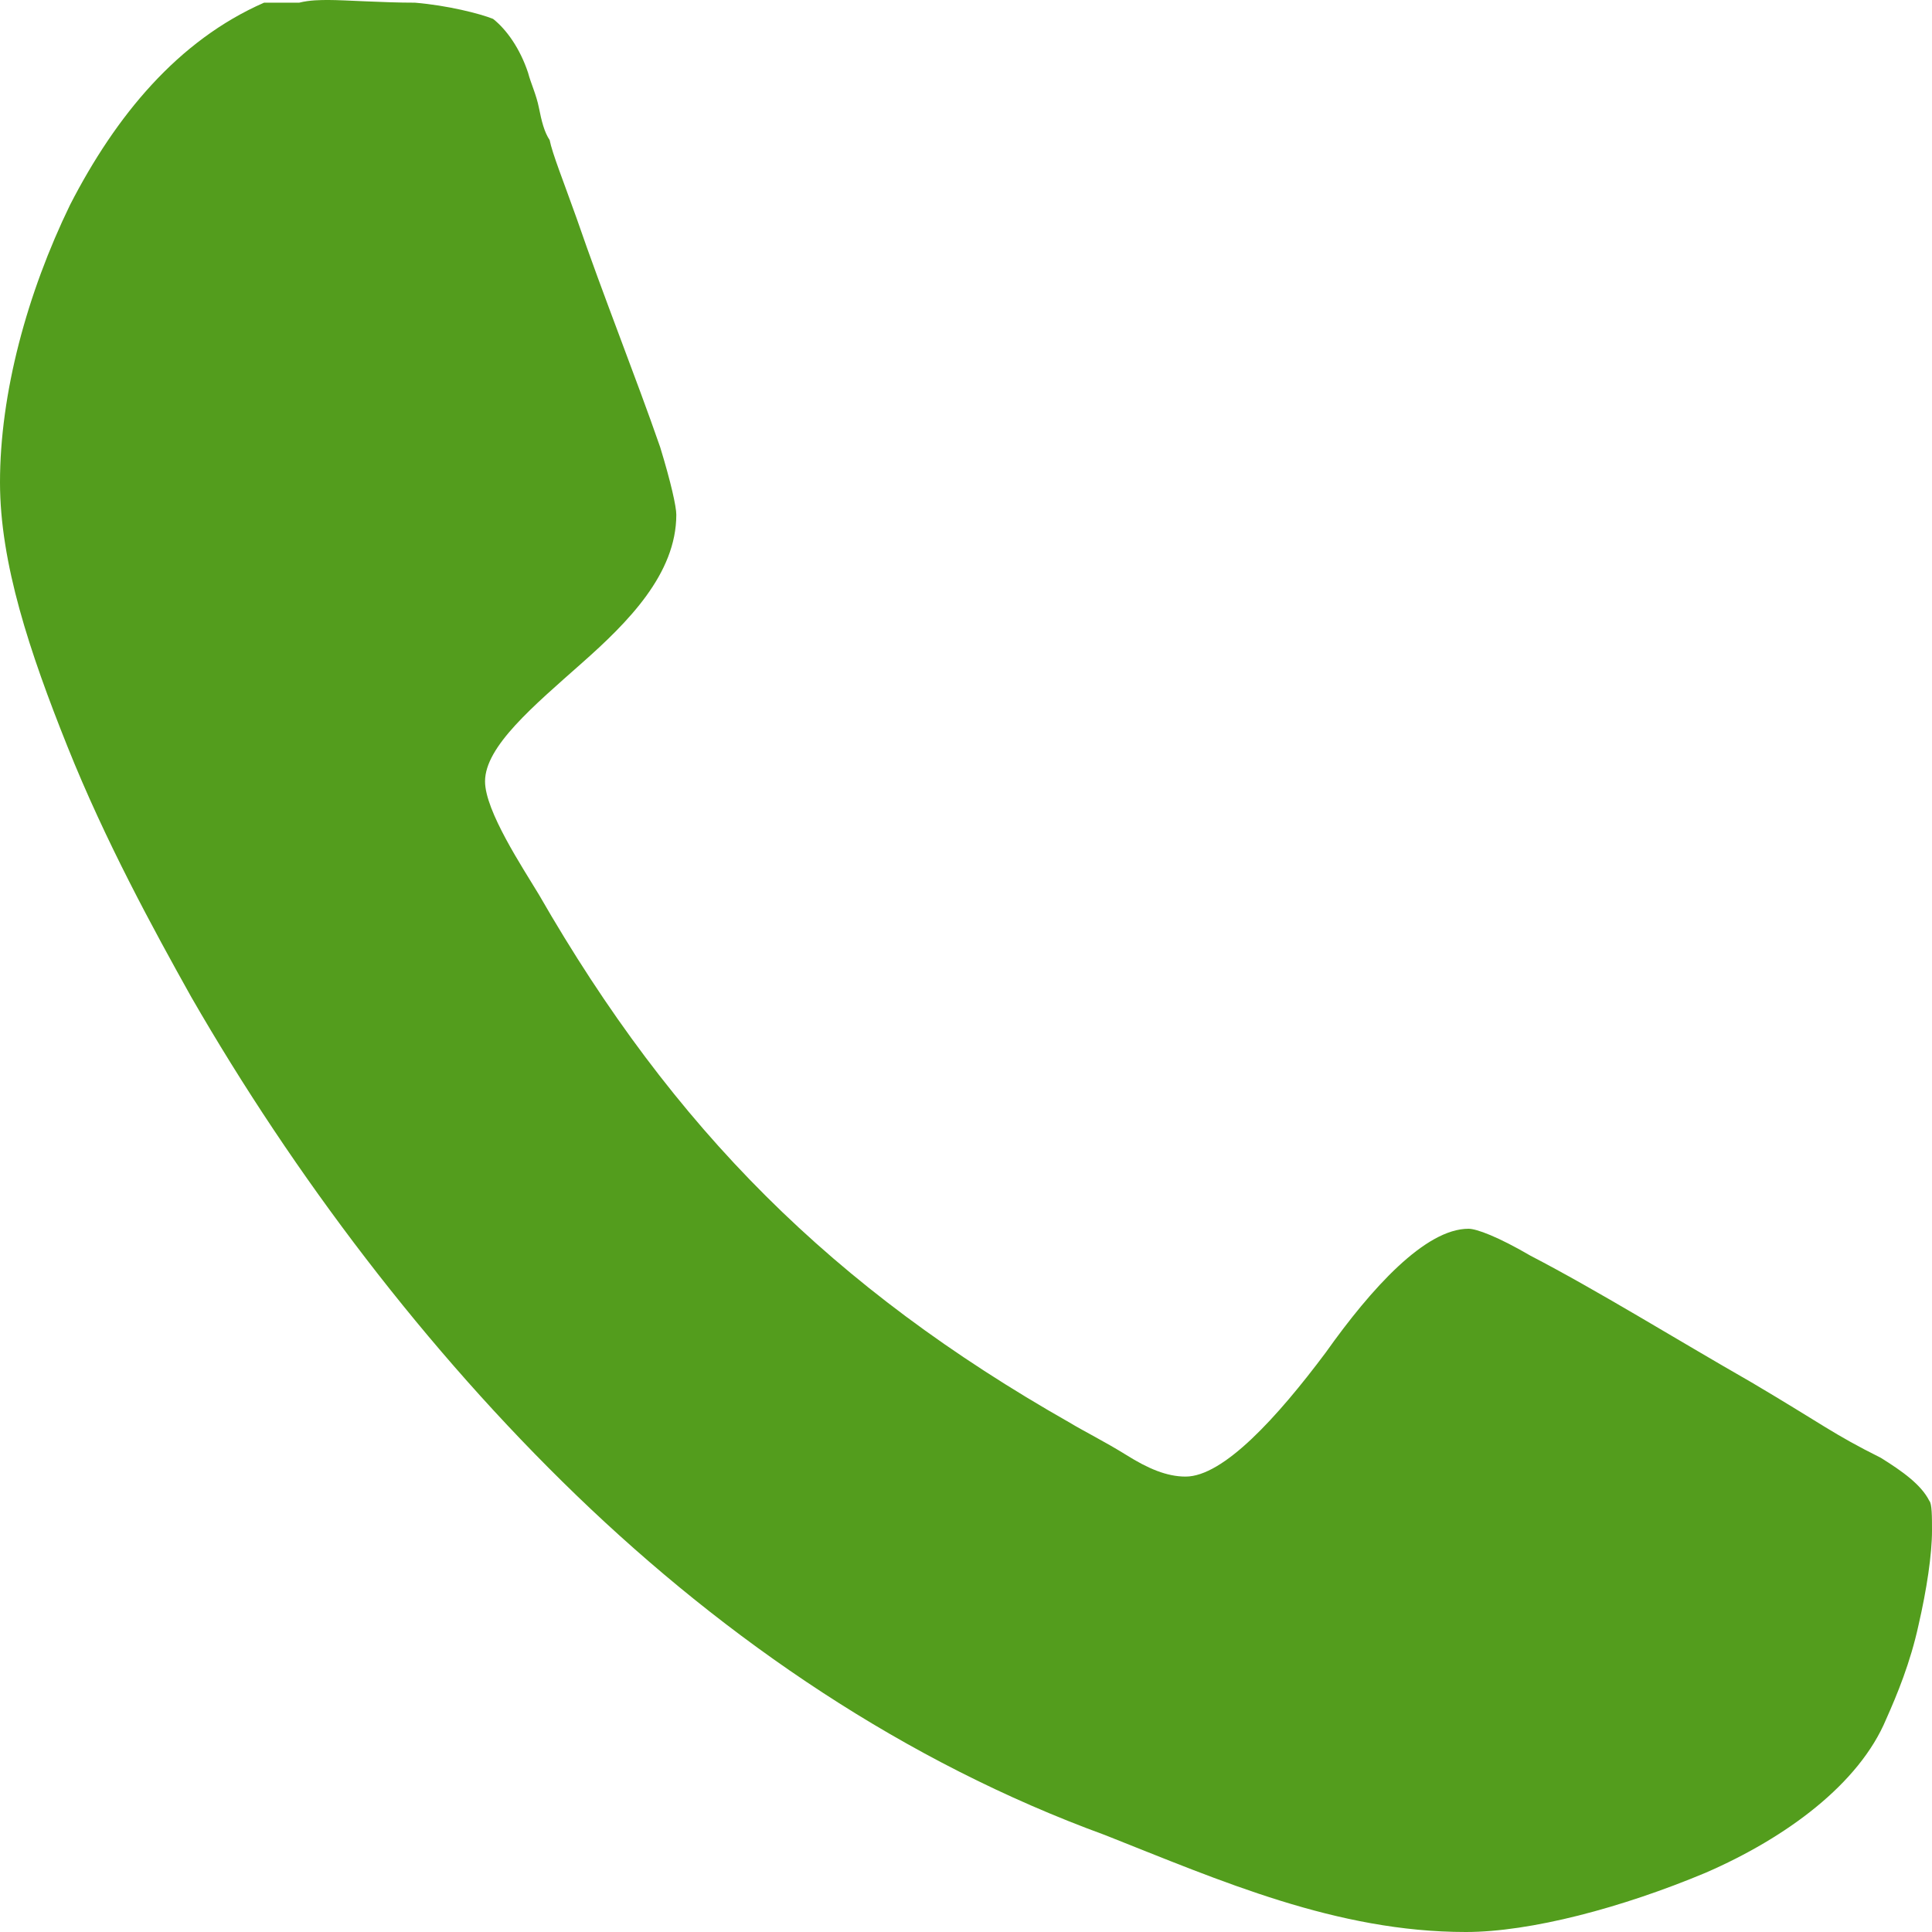 <svg width="18" height="18" viewBox="0 0 18 18" fill="none" xmlns="http://www.w3.org/2000/svg">
<g clip-path="url(#clip0_7543_19590)">
<path d="M0 4.494C0 5.247 0.276 6.075 0.628 6.954C0.979 7.833 1.431 8.661 1.782 9.289C2.736 10.946 3.967 12.577 5.372 13.933C6.778 15.289 8.435 16.418 10.293 17.096C11.372 17.523 12.452 18 13.657 18C14.259 18 15.113 17.774 15.891 17.448C16.644 17.121 17.322 16.619 17.573 16.017C17.674 15.791 17.799 15.489 17.875 15.138C17.95 14.812 18 14.485 18 14.259C18 14.134 18 14.008 17.975 13.983C17.9 13.833 17.724 13.707 17.523 13.582C17.071 13.356 16.996 13.28 16.318 12.879C15.615 12.477 14.887 12.025 14.259 11.699C13.958 11.523 13.757 11.448 13.682 11.448C13.28 11.448 12.778 12 12.351 12.602C11.9 13.205 11.398 13.757 11.046 13.757C10.87 13.757 10.695 13.682 10.494 13.556C10.293 13.431 10.092 13.331 9.967 13.255C7.757 12 6.276 10.519 5.021 8.335C4.87 8.084 4.519 7.556 4.519 7.28C4.519 6.954 4.971 6.577 5.423 6.176C5.849 5.799 6.301 5.347 6.301 4.795C6.301 4.72 6.251 4.494 6.151 4.167C5.925 3.515 5.623 2.762 5.372 2.033C5.247 1.682 5.146 1.431 5.121 1.305C5.071 1.23 5.046 1.13 5.021 1.004C4.996 0.879 4.946 0.778 4.92 0.678C4.845 0.452 4.72 0.276 4.594 0.176C4.469 0.126 4.167 0.05 3.866 0.025C3.565 0.025 3.213 0 3.063 0C2.987 0 2.887 0 2.787 0.025H2.46C1.657 0.377 1.079 1.079 0.653 1.908C0.251 2.736 0 3.665 0 4.494Z" fill="#539D1D"/>
</g>
<defs>
<clipPath id="clip0_7543_19590">
<rect width="18" height="18" fill="white"/>
</clipPath>
</defs>
</svg>
